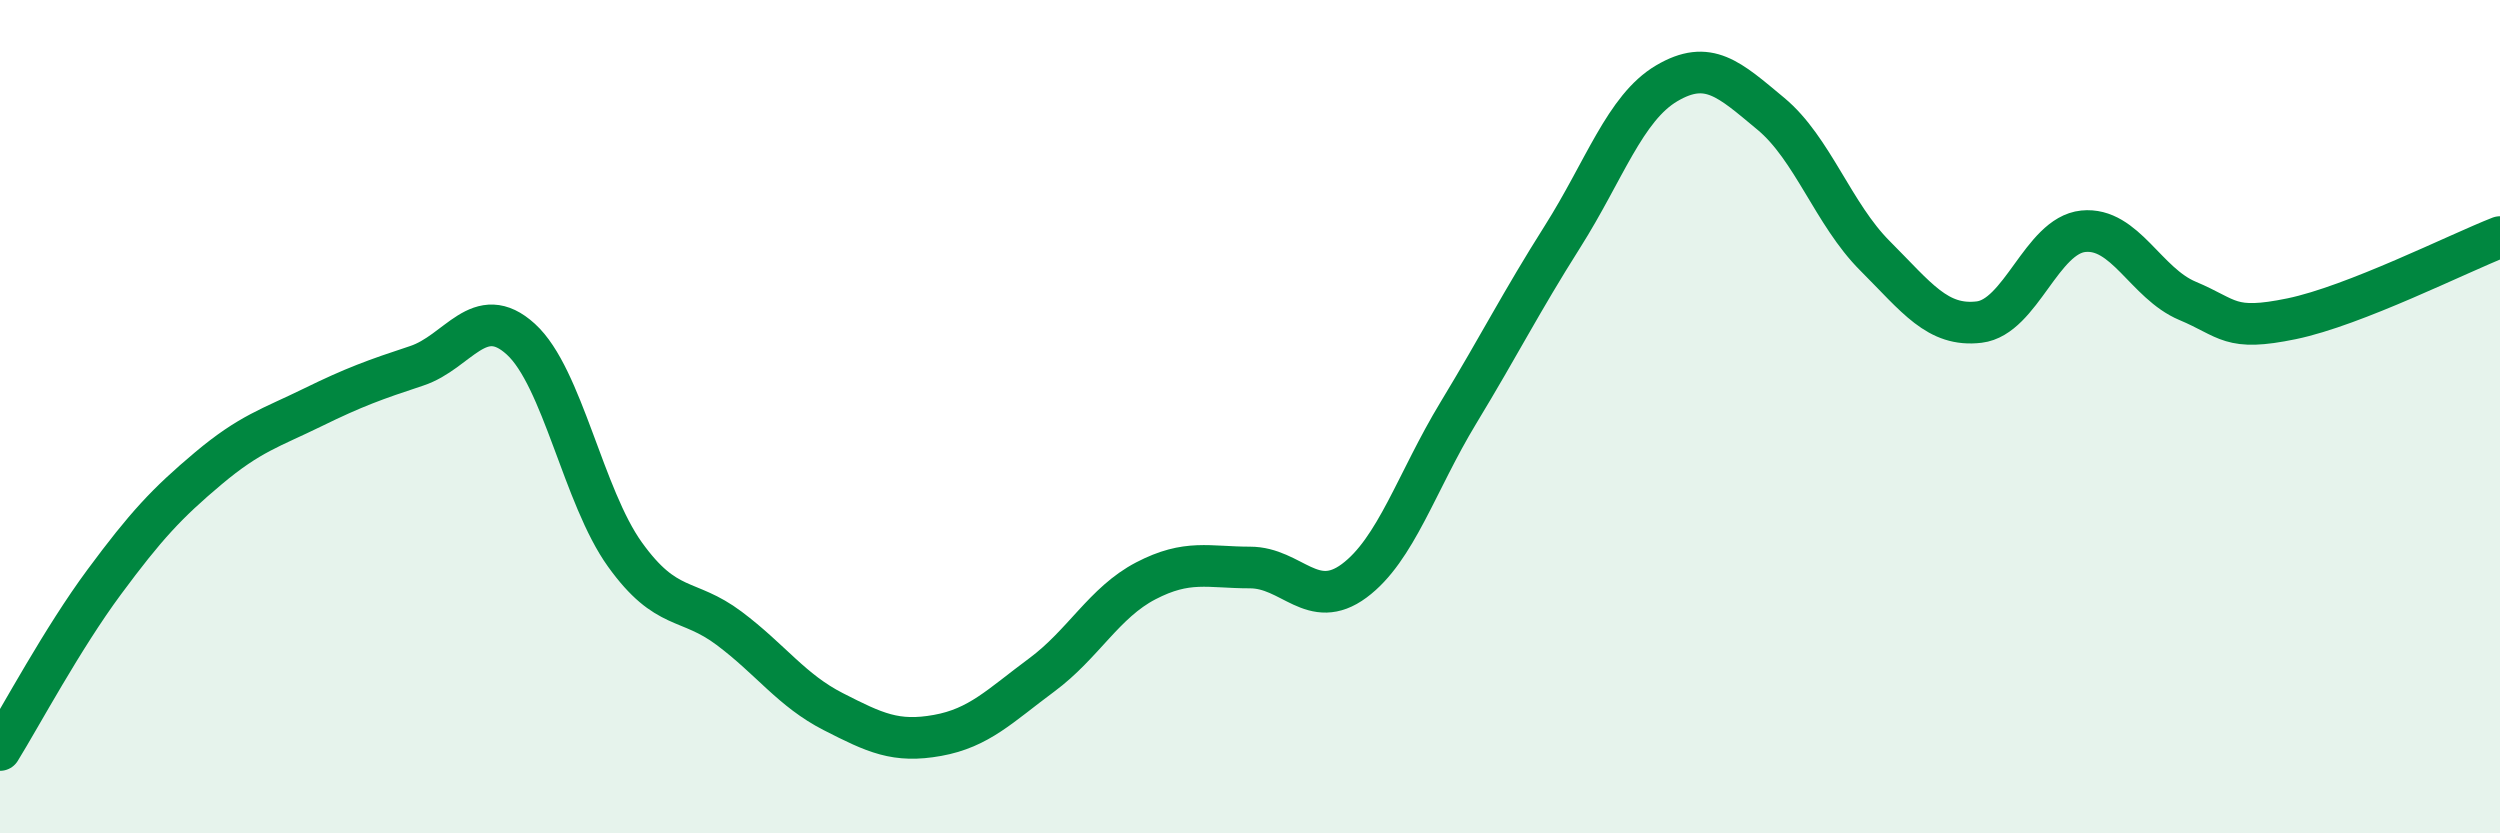 
    <svg width="60" height="20" viewBox="0 0 60 20" xmlns="http://www.w3.org/2000/svg">
      <path
        d="M 0,18 C 0.5,17.19 1.5,15.32 2.5,13.97 C 3.5,12.62 4,12.08 5,11.24 C 6,10.4 6.5,10.27 7.5,9.78 C 8.5,9.29 9,9.11 10,8.78 C 11,8.45 11.5,7.23 12.5,8.14 C 13.5,9.05 14,11.92 15,13.31 C 16,14.7 16.5,14.33 17.5,15.08 C 18.5,15.83 19,16.57 20,17.08 C 21,17.59 21.5,17.83 22.5,17.65 C 23.5,17.47 24,16.94 25,16.2 C 26,15.46 26.5,14.46 27.5,13.94 C 28.5,13.42 29,13.62 30,13.62 C 31,13.62 31.5,14.68 32.5,13.94 C 33.5,13.2 34,11.56 35,9.91 C 36,8.26 36.5,7.26 37.5,5.68 C 38.5,4.1 39,2.59 40,2 C 41,1.41 41.5,1.9 42.5,2.73 C 43.5,3.56 44,5.14 45,6.14 C 46,7.14 46.5,7.85 47.5,7.73 C 48.5,7.61 49,5.65 50,5.55 C 51,5.45 51.5,6.8 52.5,7.22 C 53.5,7.64 53.5,7.96 55,7.65 C 56.5,7.34 59,6.08 60,5.69L60 20L0 20Z"
        fill="#008740"
        opacity="0.1"
        stroke-linecap="round"
        stroke-linejoin="round"
      />
      <path
        d="M 0,18 C 0.5,17.19 1.5,15.32 2.5,13.97 C 3.5,12.62 4,12.08 5,11.24 C 6,10.4 6.5,10.27 7.5,9.78 C 8.5,9.29 9,9.11 10,8.78 C 11,8.45 11.5,7.23 12.5,8.14 C 13.5,9.05 14,11.92 15,13.31 C 16,14.7 16.5,14.33 17.5,15.08 C 18.5,15.83 19,16.57 20,17.08 C 21,17.59 21.5,17.83 22.5,17.65 C 23.5,17.47 24,16.94 25,16.2 C 26,15.46 26.5,14.46 27.5,13.94 C 28.5,13.42 29,13.62 30,13.62 C 31,13.62 31.5,14.68 32.5,13.94 C 33.5,13.2 34,11.56 35,9.91 C 36,8.26 36.5,7.26 37.5,5.68 C 38.5,4.1 39,2.59 40,2 C 41,1.41 41.5,1.9 42.5,2.73 C 43.5,3.56 44,5.14 45,6.14 C 46,7.14 46.5,7.85 47.5,7.73 C 48.5,7.61 49,5.65 50,5.55 C 51,5.45 51.5,6.8 52.5,7.22 C 53.5,7.64 53.5,7.96 55,7.65 C 56.5,7.34 59,6.08 60,5.69"
        stroke="#008740"
        stroke-width="1"
        fill="none"
        stroke-linecap="round"
        stroke-linejoin="round"
      />
    </svg>
  